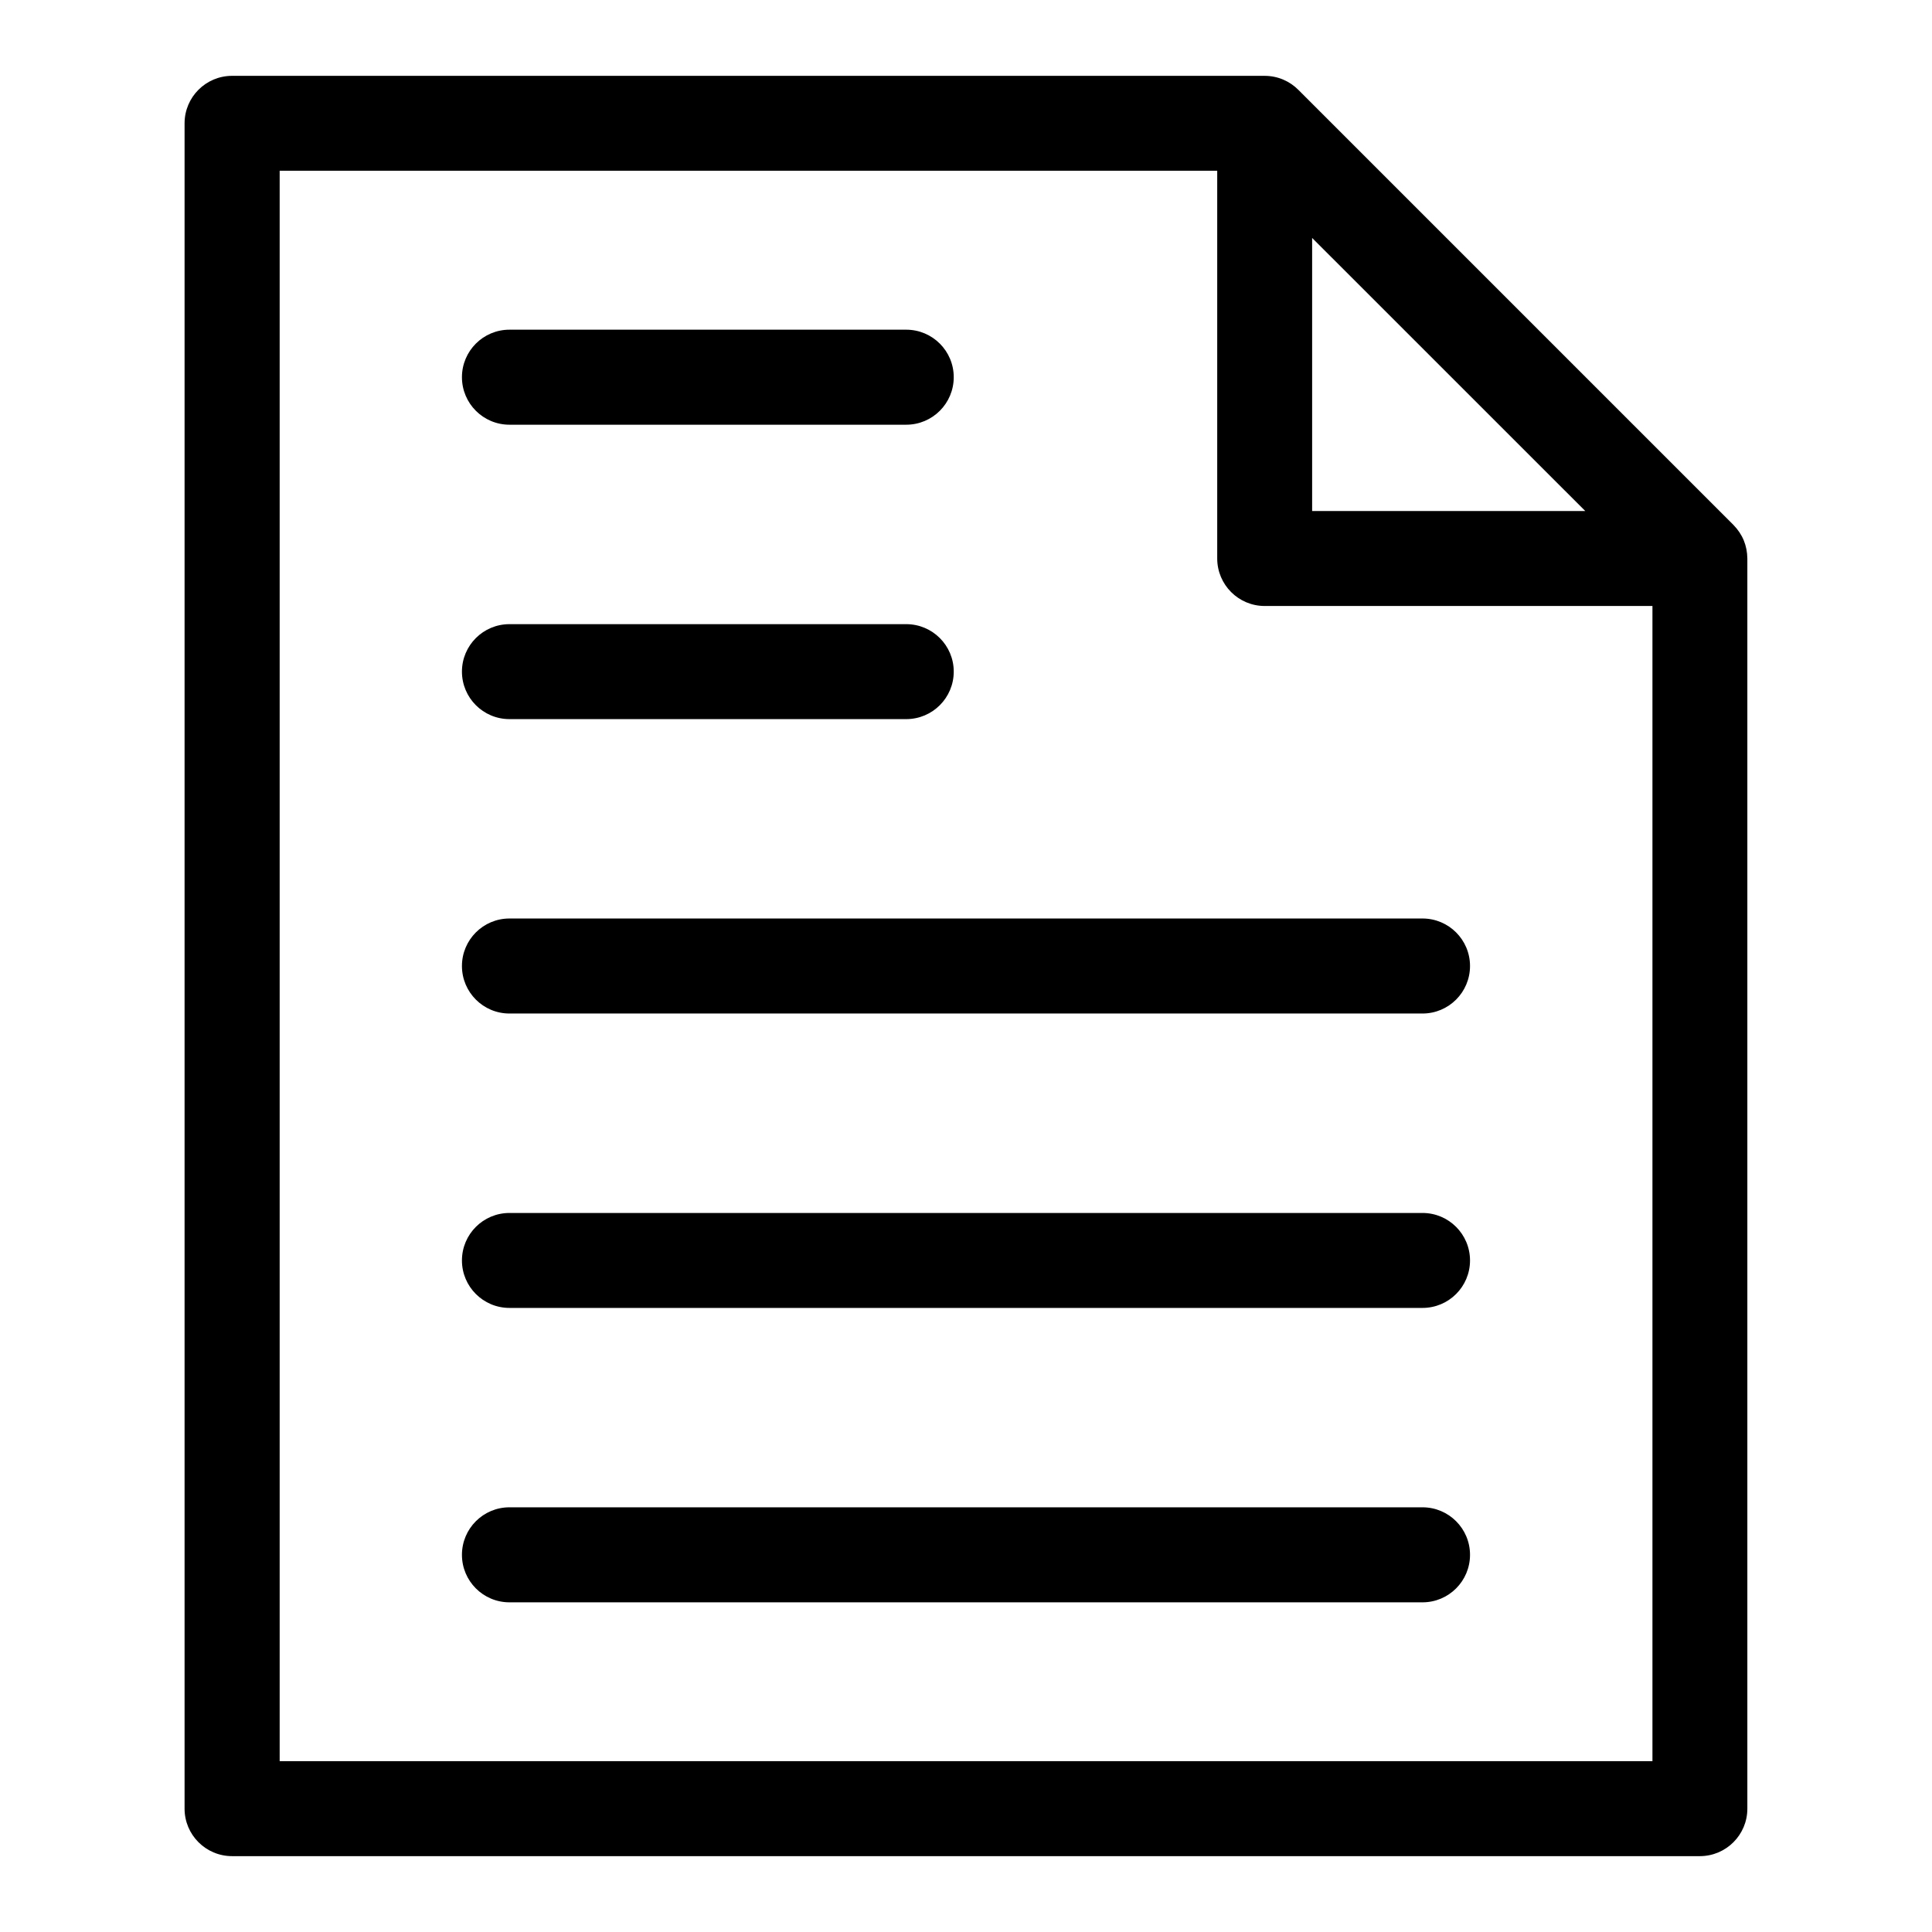 <?xml version="1.0" encoding="UTF-8"?>
<!-- The Best Svg Icon site in the world: iconSvg.co, Visit us! https://iconsvg.co -->
<svg fill="#000000" width="800px" height="800px" version="1.1" viewBox="144 144 512 512" xmlns="http://www.w3.org/2000/svg">
 <path d="m205.51 164.1h273.63c3.523 0 6.695 1.438 8.977 3.75l115.26 115.26c2.418 2.481 3.644 5.441 3.688 8.902v331.31c0 6.938-5.637 12.574-12.59 12.574h-388.97c-6.953 0-12.59-5.637-12.59-12.574v-446.65c0-6.938 5.637-12.574 12.59-12.574zm73.5 92.453c-6.953 0-12.59-5.637-12.59-12.59s5.637-12.59 12.59-12.59h105.15c6.953 0 12.59 5.637 12.59 12.59s-5.637 12.59-12.59 12.59zm0 78.02c-6.953 0-12.59-5.637-12.59-12.59 0-6.938 5.637-12.574 12.59-12.574h105.15c6.953 0 12.59 5.637 12.59 12.574 0 6.953-5.637 12.59-12.59 12.59zm0 78.02c-6.953 0-12.59-5.637-12.59-12.59s5.637-12.59 12.59-12.59h241.97c6.953 0 12.59 5.637 12.59 12.59s-5.637 12.59-12.59 12.59zm0 78.02c-6.953 0-12.59-5.637-12.59-12.574 0-6.953 5.637-12.59 12.59-12.59h241.97c6.953 0 12.59 5.637 12.59 12.59 0 6.938-5.637 12.574-12.59 12.574zm0 78.02c-6.953 0-12.59-5.637-12.59-12.59s5.637-12.59 12.59-12.59h241.97c6.953 0 12.59 5.637 12.59 12.59s-5.637 12.59-12.59 12.59zm302.89-264.04h-102.75c-6.938 0-12.574-5.637-12.574-12.59v-102.75h-248.46v421.48h363.8v-306.14zm-90.172-97.535v72.367h72.383z"/>
</svg>